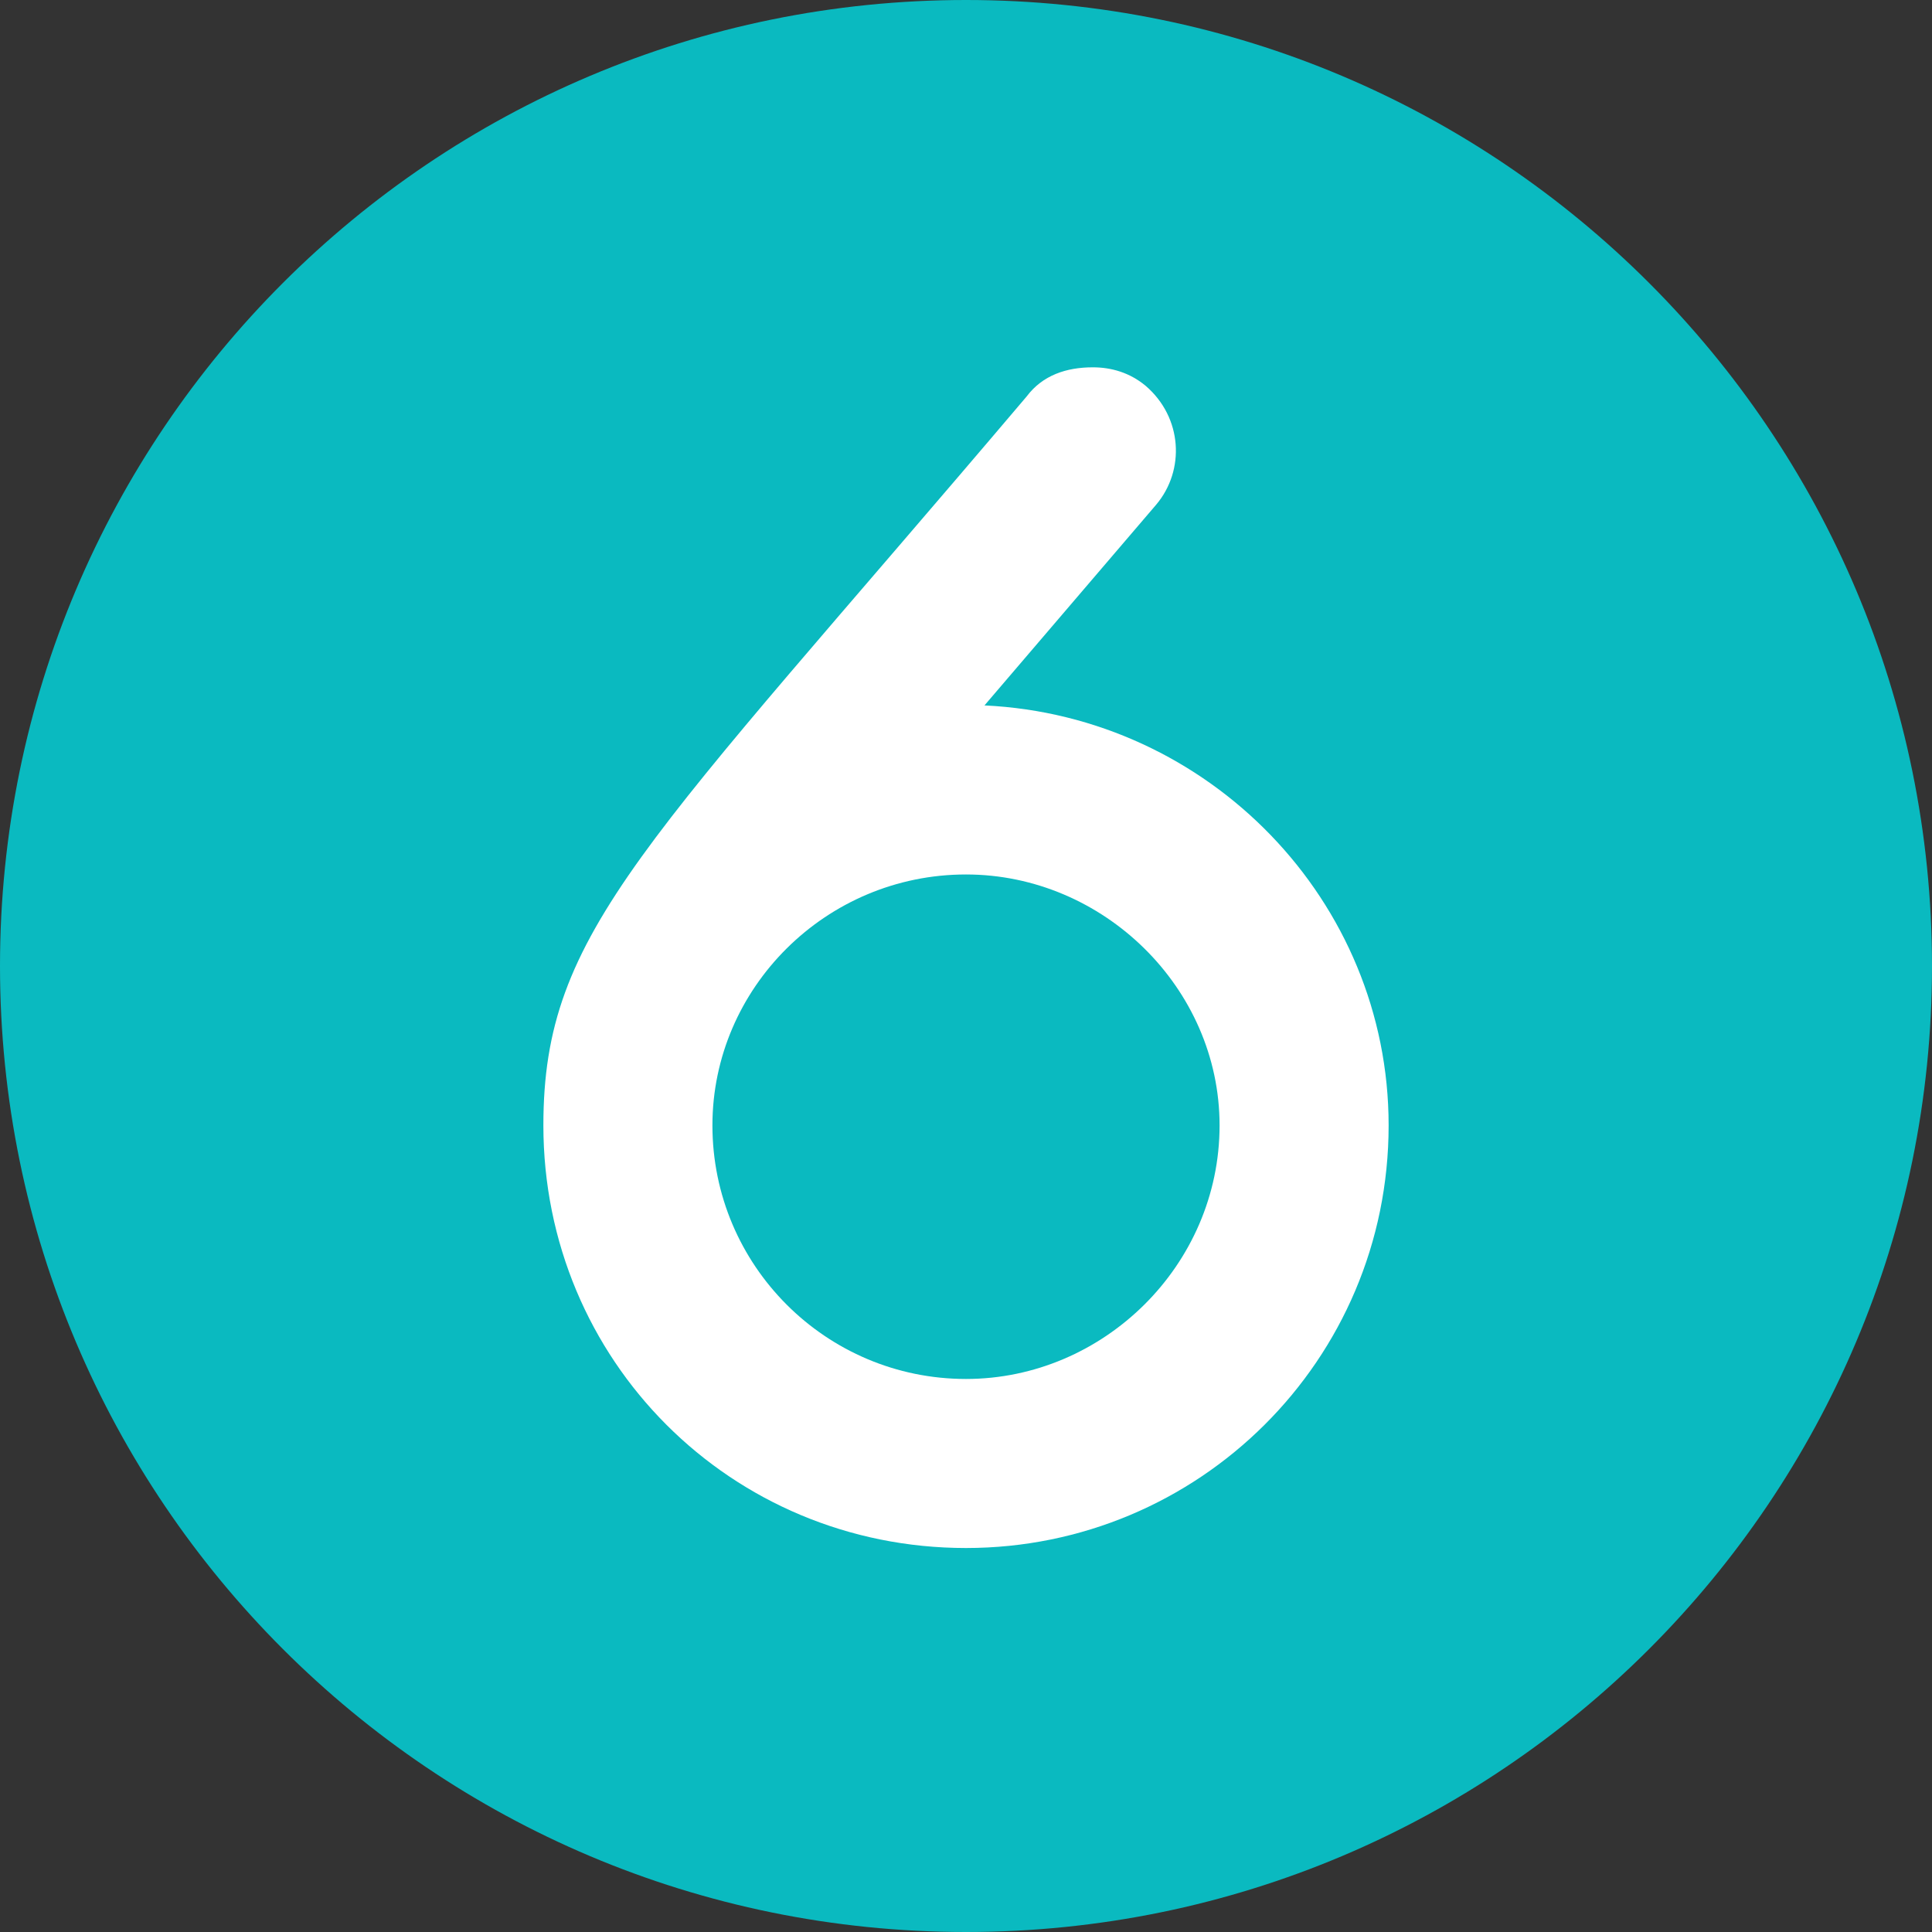 <svg width="32" height="32" viewBox="0 0 32 32" fill="none" xmlns="http://www.w3.org/2000/svg">
<rect x="0" y="0" width="32" height="32" fill="#333333" stroke="none"/>
<path d="M16 32C24.837 32 32 24.837 32 16C32 7.163 24.837 0 16 0C7.163 0 0 7.163 0 16C0 24.837 7.163 32 16 32Z" fill="#0ABAC0"/>
<path d="M16.306 11.684C20.025 11.859 23 14.921 23 18.64C23 22.534 19.85 25.64 16 25.64C12.106 25.64 9 22.534 9 18.64C9 15.403 10.662 14.046 17.006 6.565C17.269 6.215 17.663 6.084 18.1 6.084C18.406 6.084 18.712 6.171 18.975 6.39C19.587 6.915 19.631 7.79 19.15 8.359L16.306 11.684ZM16 22.84C18.275 22.84 20.2 20.959 20.2 18.64C20.2 16.365 18.275 14.484 16 14.484C13.681 14.484 11.8 16.365 11.8 18.64C11.8 20.959 13.681 22.84 16 22.84Z" fill="white"/>
</svg>
